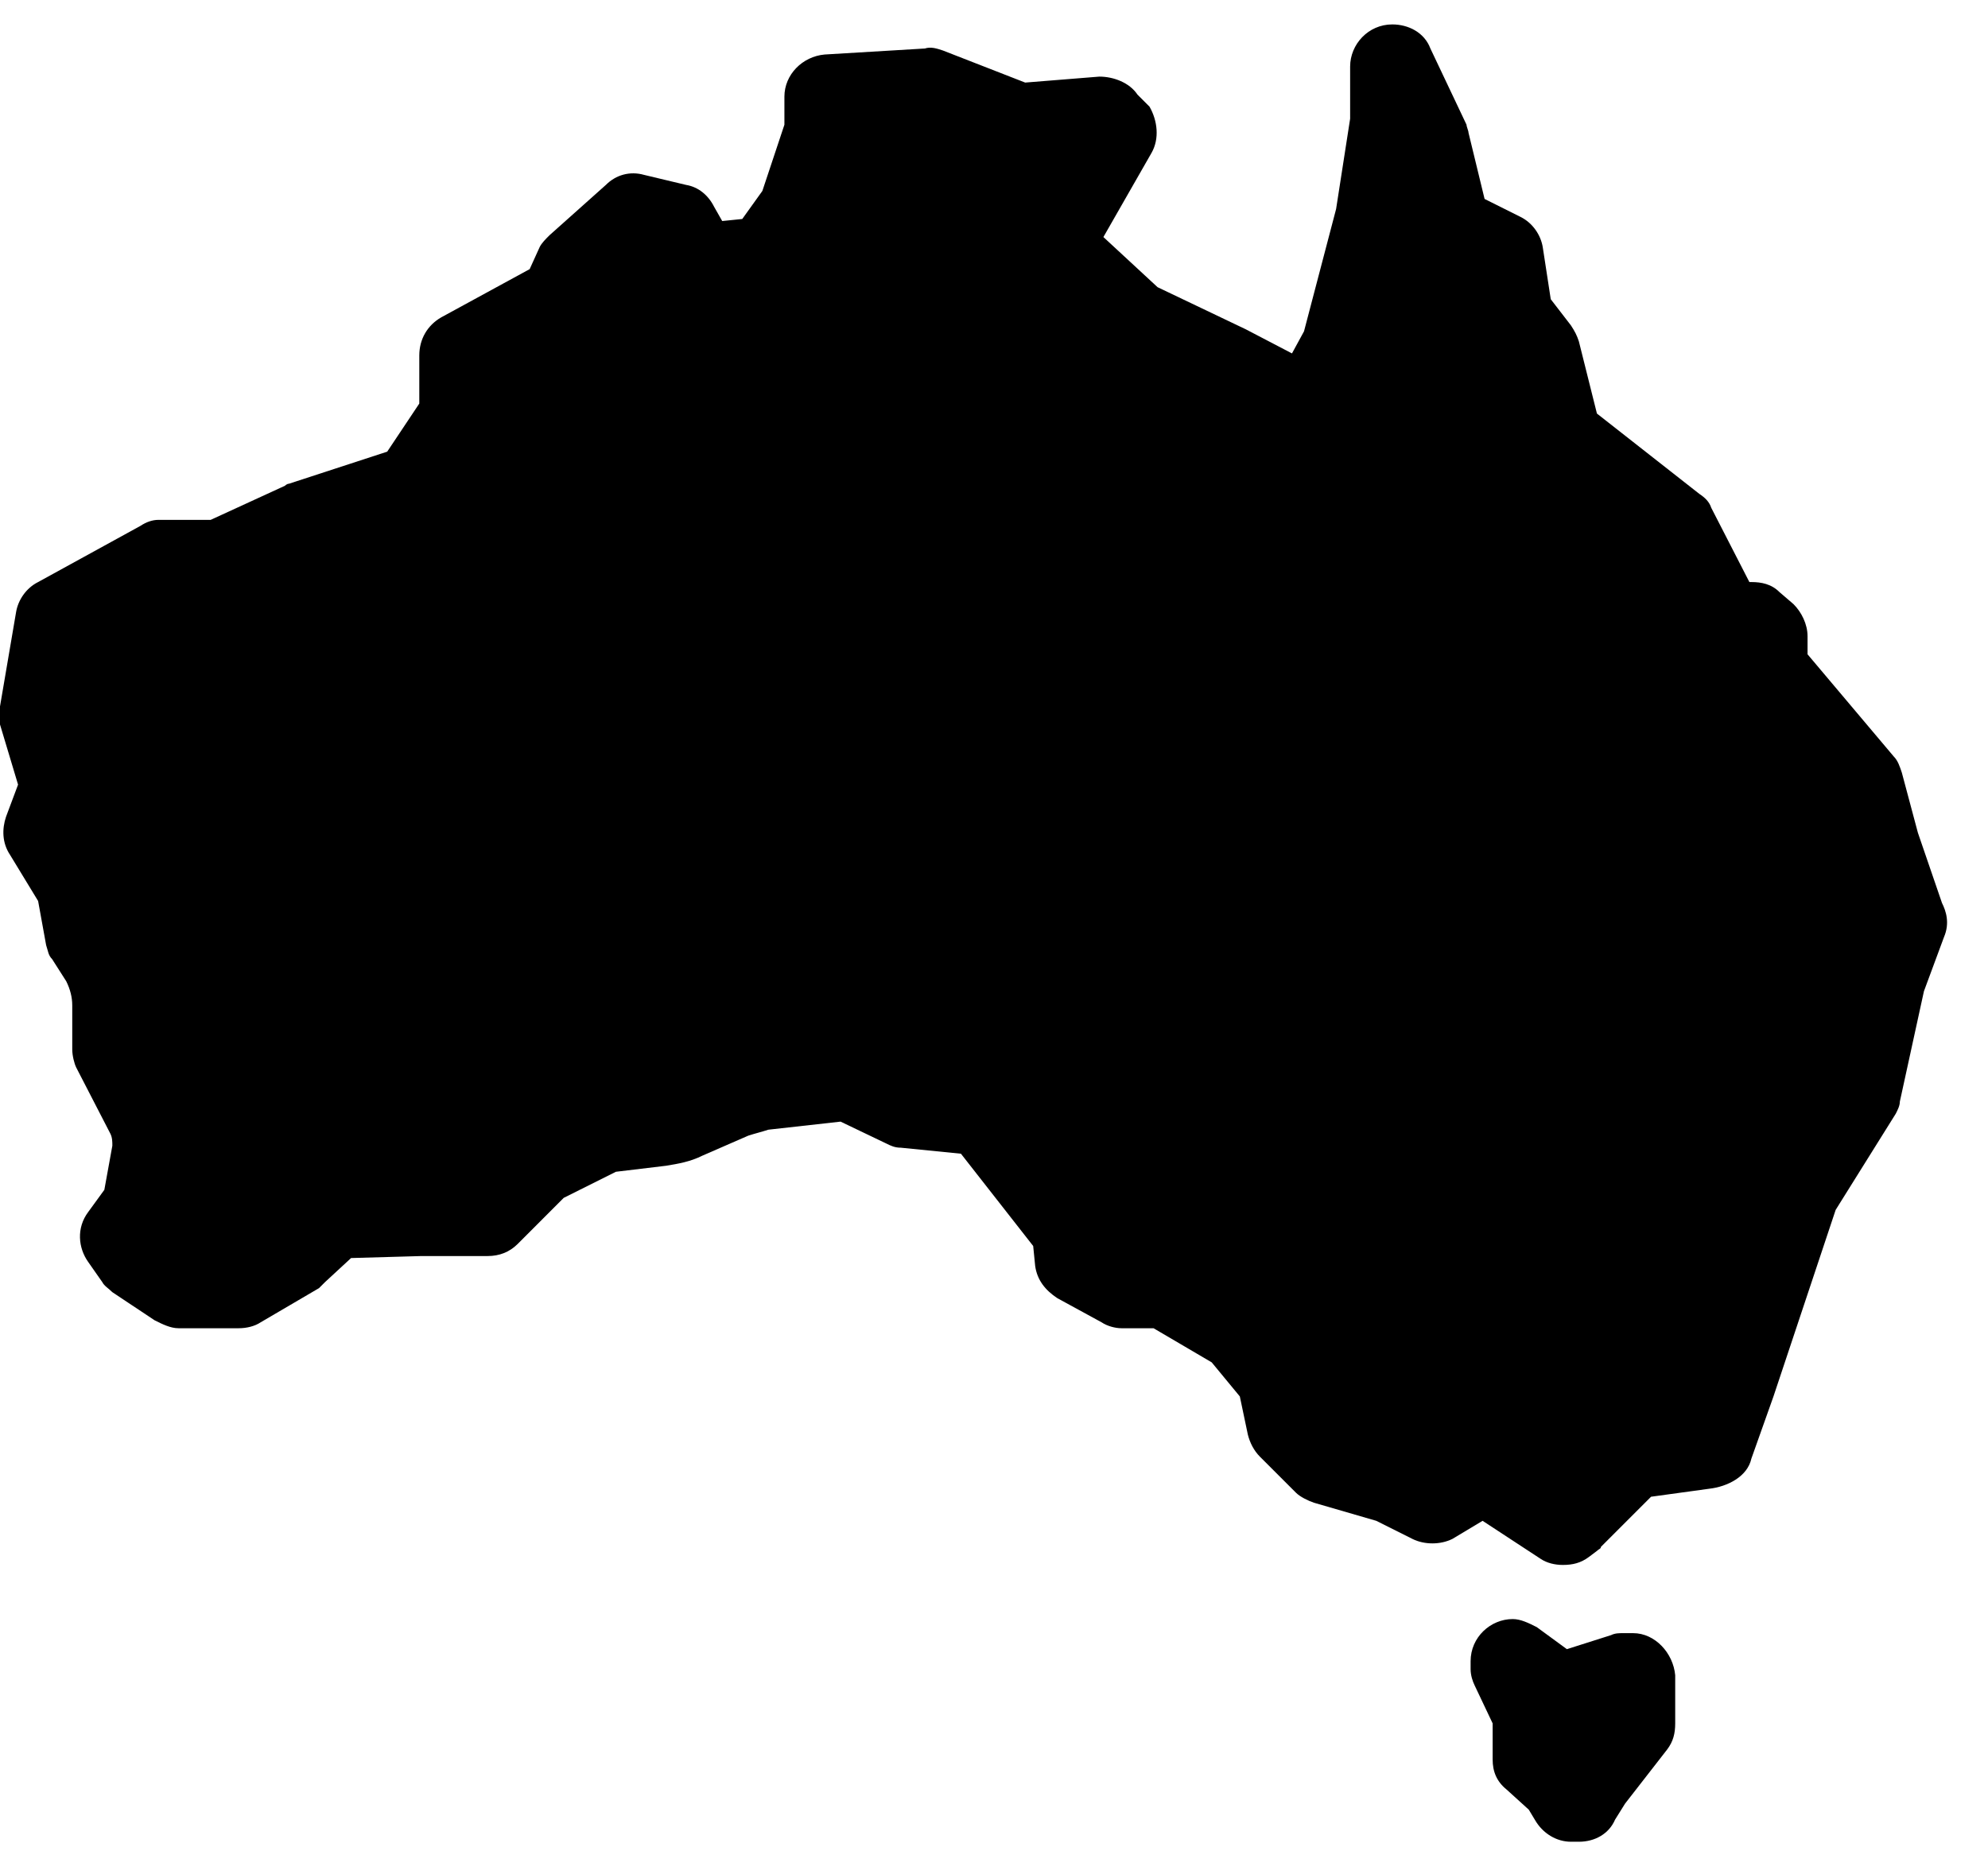 <svg width="35" height="33" viewBox="0 0 35 33" fill="none" xmlns="http://www.w3.org/2000/svg">
<g id="Group">
<path id="Vector" d="M34.19 15.9L33.766 14.664L33.483 13.605C33.448 13.499 33.413 13.393 33.342 13.322L31.823 11.521V11.203C31.823 10.991 31.717 10.779 31.576 10.638L31.329 10.426C31.188 10.284 31.011 10.249 30.834 10.249H30.799L30.128 8.942C30.093 8.836 30.022 8.766 29.916 8.695L28.115 7.282L27.797 6.011C27.762 5.905 27.726 5.834 27.656 5.728L27.302 5.269L27.161 4.351C27.126 4.139 26.985 3.927 26.773 3.821L26.137 3.503L25.854 2.337C25.854 2.302 25.819 2.232 25.819 2.196L25.183 0.854C25.077 0.571 24.795 0.43 24.512 0.43C24.088 0.43 23.77 0.783 23.77 1.172V2.09L23.523 3.68L22.958 5.834L22.746 6.223L21.934 5.799L20.38 5.057L19.426 4.174L20.274 2.691C20.415 2.443 20.38 2.126 20.238 1.878L20.026 1.666C19.885 1.454 19.603 1.349 19.355 1.349L18.049 1.454L16.6 0.889C16.494 0.854 16.389 0.819 16.283 0.854L14.517 0.96C14.128 0.995 13.81 1.313 13.81 1.702V2.196L13.422 3.362L13.068 3.856L12.715 3.892L12.574 3.644C12.468 3.432 12.291 3.291 12.079 3.256L11.338 3.079C11.091 3.009 10.843 3.079 10.667 3.256L9.678 4.139C9.607 4.209 9.536 4.28 9.501 4.351L9.325 4.739L7.77 5.587C7.523 5.728 7.382 5.975 7.382 6.258V7.106L6.817 7.953L5.086 8.518C5.051 8.518 5.015 8.554 5.015 8.554L3.709 9.154H2.79C2.684 9.154 2.578 9.19 2.472 9.26L0.671 10.249C0.459 10.355 0.318 10.567 0.283 10.779L0 12.439C0 12.545 0 12.651 0 12.757L0.318 13.816L0.106 14.382C0.035 14.594 0.035 14.841 0.177 15.053L0.671 15.865L0.812 16.642C0.848 16.748 0.848 16.819 0.918 16.889L1.166 17.278C1.236 17.419 1.272 17.56 1.272 17.702V18.479C1.272 18.585 1.307 18.726 1.342 18.797L1.943 19.962C1.978 20.033 1.978 20.104 1.978 20.174L1.837 20.951L1.554 21.34C1.342 21.622 1.377 21.975 1.554 22.223L1.801 22.576C1.837 22.646 1.907 22.682 1.978 22.753L2.72 23.247C2.861 23.318 3.002 23.388 3.143 23.388H4.203C4.344 23.388 4.486 23.353 4.592 23.282L5.616 22.682C5.651 22.646 5.687 22.611 5.722 22.576L6.181 22.152L7.417 22.117H8.583C8.795 22.117 8.971 22.046 9.113 21.905L9.925 21.092L10.843 20.633L11.726 20.527C11.938 20.492 12.15 20.457 12.362 20.351L13.174 19.997C13.28 19.962 13.422 19.927 13.528 19.892L14.799 19.75L15.611 20.139C15.682 20.174 15.753 20.209 15.859 20.209L16.918 20.315L18.19 21.94L18.225 22.293C18.261 22.541 18.402 22.717 18.614 22.858L19.391 23.282C19.497 23.353 19.638 23.388 19.744 23.388H20.309L21.333 23.989L21.828 24.589L21.969 25.26C22.004 25.401 22.075 25.543 22.181 25.649L22.817 26.285C22.887 26.355 23.029 26.426 23.135 26.461L24.23 26.779L24.865 27.097C25.077 27.203 25.36 27.203 25.572 27.097L26.102 26.779L27.126 27.45C27.232 27.521 27.373 27.556 27.514 27.556C27.691 27.556 27.832 27.521 27.974 27.415L28.115 27.309C28.15 27.273 28.185 27.273 28.185 27.238L29.068 26.355L30.093 26.214C30.411 26.178 30.764 26.002 30.834 25.684L31.223 24.589L32.318 21.304L33.377 19.609C33.413 19.538 33.448 19.468 33.448 19.397L33.872 17.454L34.225 16.501C34.331 16.254 34.261 16.042 34.19 15.9Z" fill="black"/>
<path id="Vector_2" d="M28.752 28.757H28.575C28.504 28.757 28.434 28.757 28.363 28.792L27.586 29.039L27.056 28.651C26.915 28.58 26.774 28.509 26.632 28.509C26.244 28.509 25.891 28.827 25.891 29.251V29.392C25.891 29.498 25.926 29.604 25.961 29.675L26.279 30.346V30.982C26.279 31.194 26.35 31.37 26.526 31.512L26.915 31.865L27.021 32.041C27.162 32.289 27.409 32.43 27.657 32.43H27.798C28.081 32.43 28.328 32.289 28.434 32.041L28.61 31.759L29.352 30.805C29.458 30.664 29.493 30.523 29.493 30.346V29.498C29.458 29.11 29.14 28.757 28.752 28.757Z" fill="black"/>
</g>
</svg>
